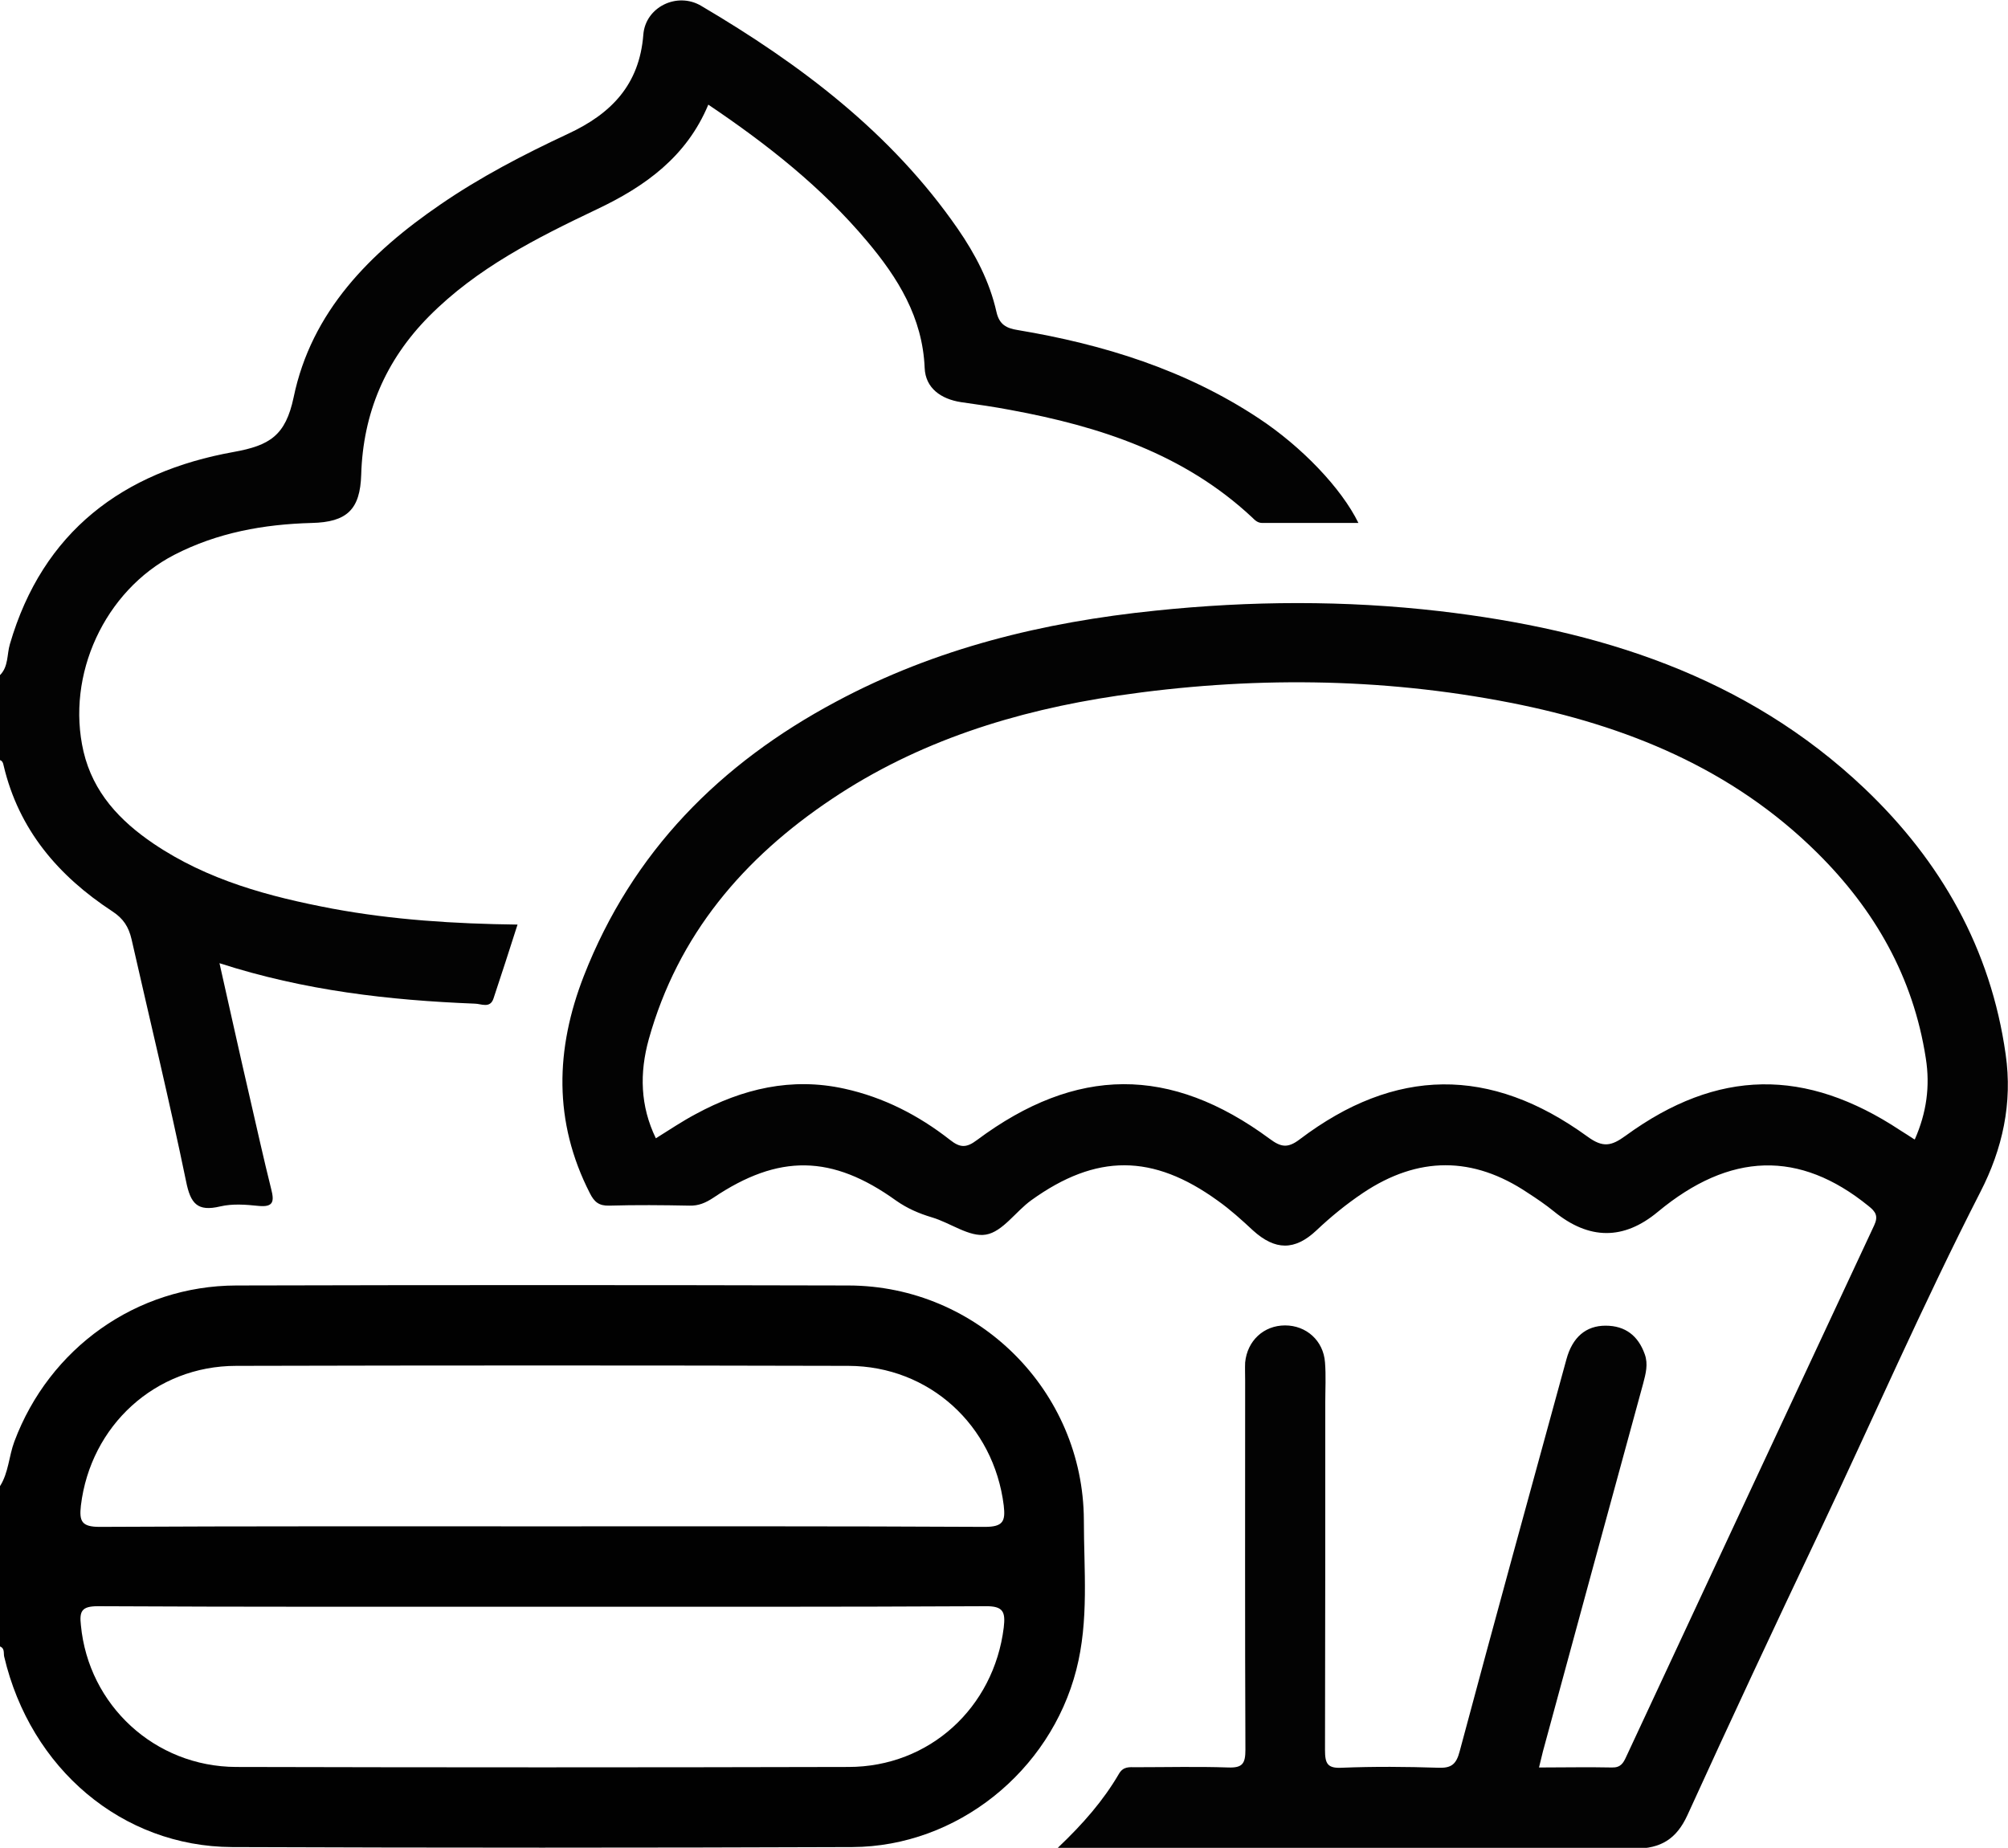 <svg xmlns="http://www.w3.org/2000/svg" id="uuid-eed19c65-78be-4f14-8c47-e0b4821c563c" viewBox="0 0 76.94 70.81"><g id="uuid-4c12dc5d-3fdb-404e-9869-0ea3eedf791f"><path d="m0,56.95c.33-.52.34-1.15.55-1.71,1.34-3.58,4.68-5.97,8.5-5.98,7.82-.02,15.64-.02,23.46,0,4.96.01,9,4.04,9.02,8.99,0,1.91.2,3.84-.29,5.74-1,3.89-4.57,6.77-8.58,6.79-7.92.03-15.85.03-23.77,0-4.21-.02-7.72-3-8.73-7.3-.03-.14.03-.32-.17-.39v-6.16Zm20.74,1.54c5.67,0,11.33-.01,17,.02.7,0,.79-.22.72-.82-.38-3.07-2.85-5.34-5.95-5.35-7.82-.02-15.64-.02-23.46,0-3.1,0-5.58,2.29-5.95,5.35-.07.61.03.82.72.82,5.64-.03,11.28-.02,16.92-.02Zm.08,3.08c-5.69,0-11.38.01-17.07-.02-.63,0-.71.2-.65.73.29,3.06,2.83,5.42,5.95,5.43,7.82.02,15.64.02,23.46,0,3.1,0,5.57-2.27,5.95-5.34.07-.6-.01-.83-.71-.82-5.64.03-11.28.02-16.92.02Z" fill="#010101" stroke-width="0"></path><path d="m0,25.87c.33-.33.26-.79.38-1.19,1.26-4.32,4.34-6.6,8.57-7.36,1.39-.25,1.99-.63,2.3-2.09.68-3.29,2.93-5.55,5.62-7.39,1.54-1.06,3.2-1.92,4.89-2.71,1.66-.77,2.74-1.88,2.89-3.8.08-1.06,1.29-1.65,2.21-1.11,3.8,2.24,7.29,4.86,9.84,8.55.67.97,1.22,2.02,1.48,3.18.11.49.38.63.83.7,3.28.55,6.41,1.52,9.22,3.38,1.65,1.09,3.17,2.68,3.82,4.01-1.25,0-2.46,0-3.68,0-.18,0-.28-.1-.39-.21-2.61-2.44-5.84-3.49-9.26-4.12-.63-.12-1.26-.21-1.9-.3-.77-.12-1.36-.54-1.39-1.31-.08-1.94-1.03-3.46-2.21-4.86-1.73-2.06-3.81-3.7-6.08-5.23-.83,1.99-2.41,3.13-4.27,4.01-2.31,1.1-4.6,2.25-6.44,4.11-1.66,1.68-2.52,3.7-2.59,6.06-.04,1.33-.54,1.82-1.9,1.85-1.84.05-3.61.37-5.26,1.22-2.67,1.38-4.16,4.6-3.48,7.54.37,1.57,1.39,2.65,2.67,3.52,2.08,1.41,4.44,2.04,6.87,2.5,2.32.43,4.67.58,7.09.61-.31.97-.61,1.9-.92,2.83-.13.4-.48.2-.72.2-3.28-.13-6.53-.5-9.78-1.55.4,1.77.77,3.46,1.16,5.14.27,1.17.53,2.35.82,3.51.12.47.1.71-.49.65-.48-.05-.99-.09-1.46.02-.88.21-1.14-.11-1.31-.96-.64-3.1-1.39-6.19-2.09-9.28-.11-.47-.31-.79-.74-1.07-2.06-1.35-3.58-3.12-4.16-5.58-.02-.1-.05-.2-.17-.22v-3.23Z" fill="#030303" stroke-width="0"></path><path d="m40.54,70.8c.97-.92,1.74-1.81,2.33-2.82.17-.3.41-.26.65-.26,1.18,0,2.36-.03,3.54.01.55.02.66-.15.66-.68-.02-4.72-.01-9.44-.01-14.15,0-.23-.01-.46,0-.69.08-.83.71-1.42,1.53-1.42.81,0,1.47.58,1.53,1.42.04.51.01,1.03.01,1.54,0,4.44,0,8.87-.01,13.31,0,.52.09.71.65.68,1.23-.05,2.46-.04,3.69,0,.5.02.69-.13.82-.63,1.34-5.01,2.72-10.02,4.09-15.02.23-.85.75-1.29,1.5-1.29.76,0,1.25.39,1.5,1.09.14.38.04.75-.06,1.13-1.27,4.64-2.53,9.27-3.79,13.91-.07.24-.12.49-.2.8.96,0,1.87-.02,2.79,0,.34.01.44-.17.55-.41,3.16-6.79,6.33-13.57,9.5-20.36.17-.36.06-.53-.22-.75-2.64-2.14-5.3-2.07-8.07.23q-1.96,1.63-3.98-.02c-.32-.26-.66-.49-1-.71-2.1-1.41-4.2-1.41-6.31,0-.64.43-1.23.91-1.79,1.44-.83.78-1.58.77-2.43,0-.43-.4-.87-.8-1.35-1.14-2.49-1.8-4.65-1.81-7.14-.02-.6.43-1.1,1.21-1.74,1.32-.63.11-1.36-.45-2.07-.66-.5-.15-.94-.34-1.37-.64-2.46-1.77-4.5-1.8-7.01-.11-.29.19-.56.31-.91.3-1.03-.02-2.05-.03-3.08,0-.39.01-.57-.14-.74-.48-1.4-2.74-1.32-5.52-.23-8.32,1.86-4.76,5.22-8.14,9.66-10.51,3.82-2.05,7.95-3.05,12.24-3.49,3.64-.38,7.27-.4,10.9.02,6.07.71,11.72,2.47,16.28,6.8,2.92,2.78,4.83,6.14,5.4,10.18.27,1.87-.12,3.63-.97,5.28-2.2,4.3-4.13,8.73-6.2,13.1-1.7,3.58-3.38,7.17-5.02,10.77-.42.92-1.02,1.29-2.02,1.29-7.31-.02-14.62-.01-22.11-.01Zm32.83-27.14c.45-1.02.59-2.04.42-3.11-.48-3.11-1.96-5.69-4.16-7.87-3.26-3.23-7.32-4.88-11.75-5.75-5-.98-10.04-1.01-15.07-.27-3.9.58-7.63,1.74-10.94,3.96-3.38,2.26-5.89,5.2-7.01,9.2-.36,1.3-.33,2.56.27,3.8.53-.33,1.02-.66,1.53-.93,1.79-.97,3.67-1.42,5.7-.97,1.5.33,2.84,1.02,4.04,1.96.38.3.62.32,1.03.01,3.81-2.84,7.41-2.86,11.22-.05.43.32.69.37,1.15.02,3.66-2.77,7.3-2.81,11.02-.11.6.44.92.37,1.47-.03,3.53-2.57,6.89-2.61,10.53-.2.17.11.34.21.53.34Z" fill="#030303" stroke-width="0"></path></g></svg>